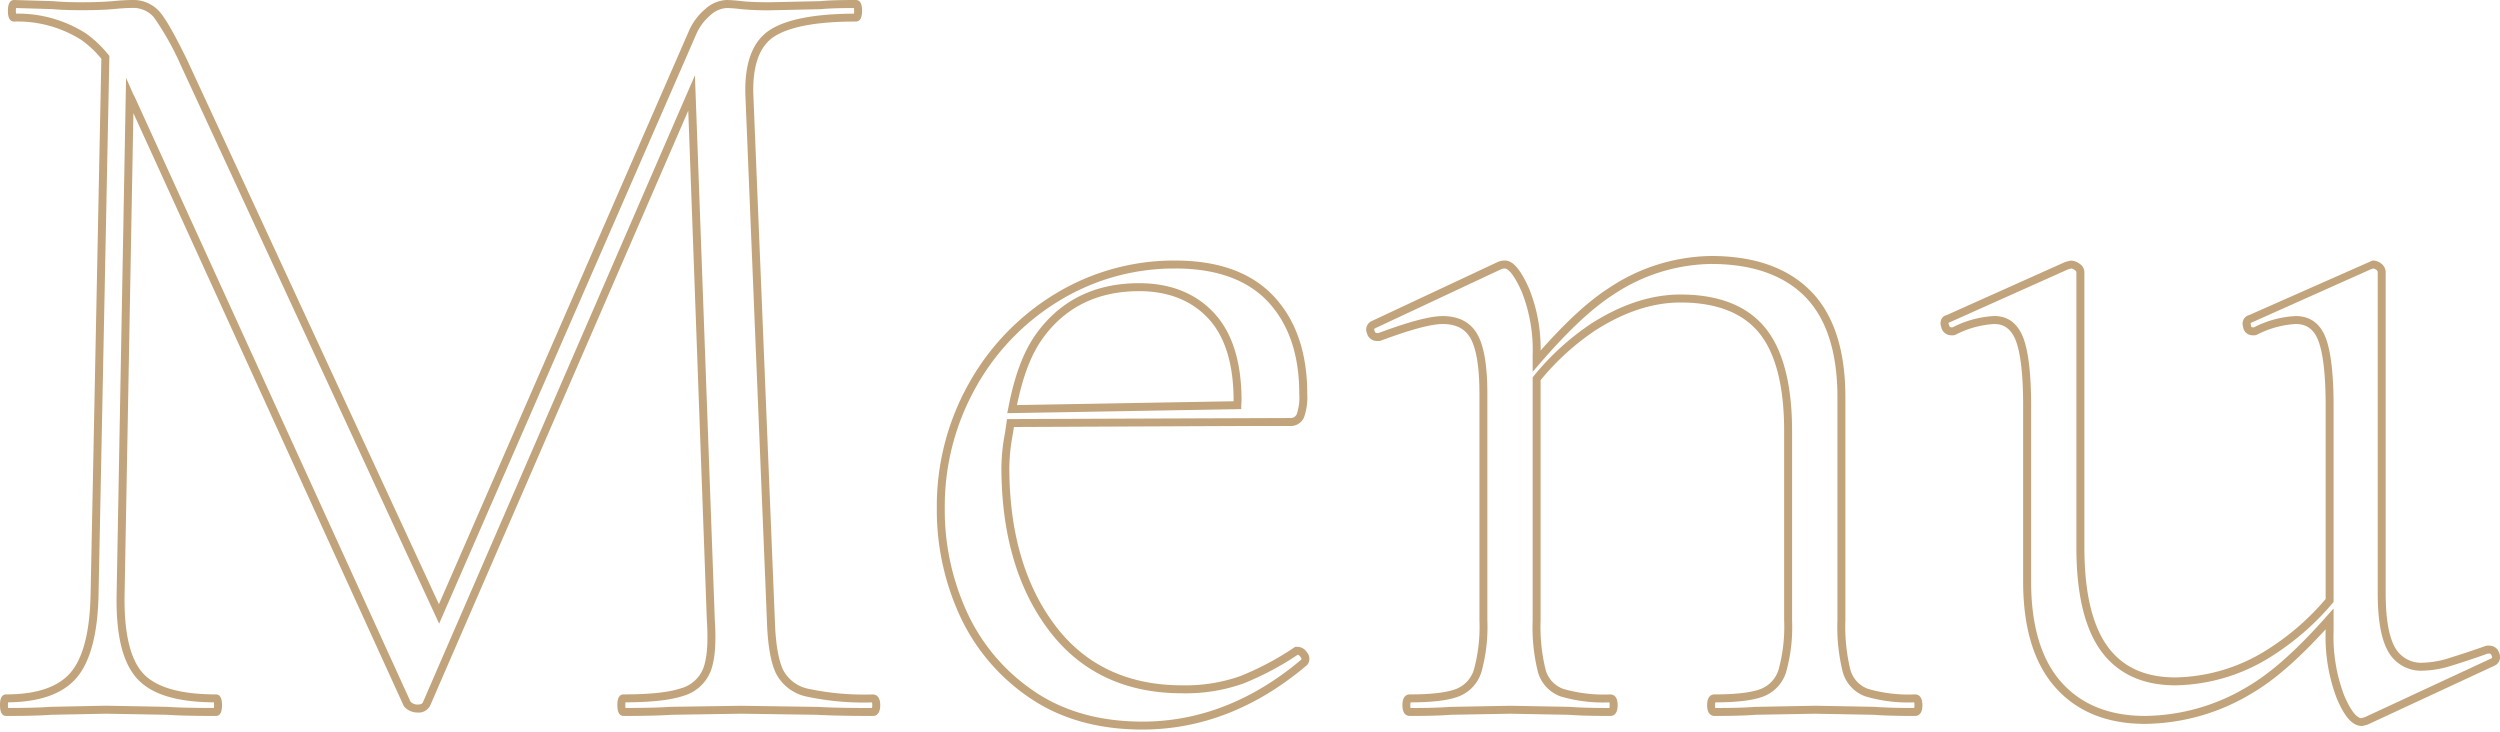 <svg xmlns="http://www.w3.org/2000/svg" xmlns:xlink="http://www.w3.org/1999/xlink" viewBox="0 0 164.139 48.081" xml:space="preserve"><defs><path id="a" d="M0 0h164.139v47.899H0z"/></defs><clipPath id="b"><use xlink:href="#a" overflow="visible"/></clipPath><g clip-path="url(#b)" fill="#C1A47B"><path d="M57.305 47.006c-1.583 0-2.78-.025-3.659-.075l-4.971-.073-4.603.073c-.718.05-1.746.075-3.128.075-.272 0-.41-.236-.41-.706 0-.176 0-.709.41-.709 1.7 0 2.96-.132 3.749-.395a2.21 2.21 0 0 0 1.473-1.298c.256-.658.34-1.721.243-3.162L45.188 7.267 28.242 46.328a.843.843 0 0 1-.836.454 1.17 1.17 0 0 1-.855-.374l-.05-.076L8.758 7.428 8.18 39.016c-.046 2.498.358 4.24 1.198 5.176.837.928 2.45 1.399 4.792 1.399.27 0 .408.238.408.708s-.14.707-.408.707c-1.432 0-2.483-.025-3.216-.077l-4.004-.071-3.634.073c-.618.05-1.576.075-2.906.075-.272 0-.41-.237-.41-.707 0-.175 0-.709.41-.709 1.994 0 3.416-.48 4.225-1.434.826-.962 1.267-2.697 1.313-5.151l.706-35.146A6.687 6.687 0 0 0 5.36 2.636 7.828 7.828 0 0 0 .93 1.415C.52 1.415.52.882.52.706.52.238.659 0 .93 0l2.538.075c.5.049 1.142.073 1.926.073.783 0 1.449-.025 1.982-.07A14.2 14.2 0 0 1 8.666 0a2.298 2.298 0 0 1 1.836.796c.412.49 1.007 1.543 1.82 3.217l16.496 35.656L45.239 2.015A3.939 3.939 0 0 1 46.318.581 2.213 2.213 0 0 1 47.713 0c.332.008.665.034.995.077.433.046 1.047.071 1.827.071l3.341-.073C54.361.025 55.121 0 56.188 0c.274 0 .412.238.412.706s-.138.709-.412.709c-2.513 0-4.307.324-5.325.966-.976.61-1.449 1.873-1.405 3.75l1.415 34.58c.046 1.492.226 2.583.531 3.248a2.41 2.41 0 0 0 1.694 1.269 17.68 17.68 0 0 0 4.206.366c.147 0 .488.069.488.708 0 .64-.341.707-.488.707m-8.63-.671 4.993.073c.867.05 2.036.073 3.585.075a.877.877 0 0 0 .017-.183.904.904 0 0 0-.017-.186 17.85 17.85 0 0 1-4.29-.382 2.924 2.924 0 0 1-2.03-1.554c-.34-.727-.533-1.89-.581-3.45L48.935 6.154c-.048-2.08.506-3.496 1.65-4.21C51.672 1.26 53.514.91 56.068.896a1.656 1.656 0 0 0 0-.369c-.973.002-1.698.027-2.157.075l-3.366.074h-.004A18.23 18.23 0 0 1 48.651.6a8.996 8.996 0 0 0-.936-.073 1.73 1.73 0 0 0-1.064.462c-.401.338-.72.763-.932 1.243L28.832 40.945l-.245-.53L11.85 4.239a18.243 18.243 0 0 0-1.748-3.103A1.774 1.774 0 0 0 8.666.522c-.297 0-.715.026-1.243.076C6.875.646 6.19.67 5.393.67S3.933.646 3.434.598L1.051.527a1.681 1.681 0 0 0 .002.368A8.297 8.297 0 0 1 5.651 2.2c.55.397 1.043.866 1.468 1.395l.062.075-.711 35.344c-.048 2.578-.533 4.423-1.439 5.483-.894 1.052-2.408 1.595-4.498 1.616a1.743 1.743 0 0 0-.002.369c1.254-.002 2.156-.025 2.76-.075l3.658-.074 4.026.074c.713.05 1.715.073 3.07.075a1.791 1.791 0 0 0 0-.369c-2.464-.017-4.12-.531-5.055-1.572-.947-1.051-1.383-2.864-1.333-5.536L8.276 5.11l.478 1.087a.983.983 0 0 1 .076.134l18.125 39.74c.12.12.282.187.451.188.287 0 .34-.107.362-.153L45.626 4.942l1.305 35.769c.102 1.53.01 2.636-.28 3.378a2.738 2.738 0 0 1-1.794 1.601c-.834.279-2.074.416-3.79.423a1.741 1.741 0 0 0-.002.369c1.31-.003 2.286-.026 2.982-.076l4.627-.068zM75.006 47.9c-2.87 0-5.346-.691-7.361-2.054a13.132 13.132 0 0 1-4.591-5.346 16.618 16.618 0 0 1-1.547-7.142 16.445 16.445 0 0 1 2.113-8.197 15.959 15.959 0 0 1 5.709-5.898 15.007 15.007 0 0 1 7.836-2.157c2.837 0 5.013.793 6.47 2.352 1.456 1.56 2.193 3.707 2.193 6.39a3.984 3.984 0 0 1-.213 1.559.95.95 0 0 1-.941.561h-2.752l-15.352.067c-.026.176-.055.351-.084.527-.133.7-.206 1.408-.218 2.12 0 4.233 1.006 7.72 2.998 10.366 1.965 2.62 4.773 3.947 8.341 3.947 1.31.031 2.615-.177 3.85-.615a19.072 19.072 0 0 0 3.519-1.87l.064-.042h.155a.76.76 0 0 1 .619.368.647.647 0 0 1 .042.784l-.049.052c-3.305 2.804-6.938 4.227-10.802 4.227m2.16-30.27a14.482 14.482 0 0 0-7.563 2.083 15.387 15.387 0 0 0-5.526 5.706 15.965 15.965 0 0 0-2.047 7.94 16.075 16.075 0 0 0 1.499 6.918 12.583 12.583 0 0 0 4.41 5.137c1.927 1.305 4.308 1.965 7.068 1.965 3.724 0 7.232-1.371 10.435-4.074.011-.03.015-.076-.05-.163-.048-.067-.121-.149-.194-.149a19.58 19.58 0 0 1-3.55 1.88 11.321 11.321 0 0 1-4.037.646c-3.742 0-6.69-1.399-8.762-4.156-2.06-2.737-3.1-6.331-3.1-10.68.01-.739.086-1.476.226-2.203.036-.246.079-.489.11-.74l.033-.224 18.557-.07a.439.439 0 0 0 .466-.255c.142-.432.198-.888.165-1.342 0-2.546-.69-4.574-2.05-6.031-1.354-1.453-3.406-2.189-6.09-2.189m-11.034 9.5.065-.316c.422-2.214 1.027-3.802 1.905-4.989 1.583-2.143 3.83-3.23 6.684-3.23 2.046 0 3.702.652 4.91 1.942 1.209 1.29 1.82 3.224 1.82 5.758 0 .064-.004.128-.011.192-.003.037-.007.076-.007.122l-.004.253-15.362.268zm8.654-8.011c-2.679 0-4.786 1.016-6.264 3.016-.788 1.069-1.345 2.49-1.75 4.462l14.22-.25.001-.052c0-2.397-.564-4.214-1.676-5.4-1.108-1.18-2.635-1.777-4.53-1.777m50.941 27.89c-1.181 0-2.063-.023-2.695-.075l-3.853-.071-3.932.07c-.619.053-1.503.076-2.682.076-.147 0-.483-.067-.483-.704 0-.617.3-.71.483-.71 1.398 0 2.419-.12 3.03-.354a1.97 1.97 0 0 0 1.184-1.293c.284-1.05.406-2.137.36-3.224v-12.42c0-2.946-.556-5.117-1.652-6.454-1.08-1.316-2.814-1.986-5.154-1.986-1.822 0-3.715.621-5.621 1.852a16.58 16.58 0 0 0-3.563 3.247v15.761a11.75 11.75 0 0 0 .324 3.23 1.85 1.85 0 0 0 1.18 1.284 9.617 9.617 0 0 0 3.07.358c.18 0 .485.092.485.709s-.305.704-.485.704c-1.181 0-2.063-.023-2.697-.075l-3.85-.071-3.933.07c-.621.053-1.505.076-2.684.076-.145 0-.483-.067-.483-.704 0-.617.303-.71.483-.71 1.398 0 2.42-.12 3.033-.354a1.976 1.976 0 0 0 1.184-1.293c.283-1.05.403-2.137.357-3.224V25.847c0-1.682-.188-2.892-.564-3.596-.351-.658-.958-.977-1.852-.977-.755 0-2.127.37-4.073 1.097l-.092.017h-.146a.666.666 0 0 1-.658-.512.61.61 0 0 1 .317-.799l8.261-3.872a1.12 1.12 0 0 1 .483-.1c.52 0 1.02.581 1.577 1.827a10.51 10.51 0 0 1 .765 4.082c1.718-1.94 3.16-3.258 4.507-4.121a12.344 12.344 0 0 1 6.69-2.086c2.834 0 5.035.777 6.542 2.307s2.27 3.875 2.27 6.954V40.72a11.91 11.91 0 0 0 .322 3.232c.157.597.6 1.077 1.182 1.282a9.594 9.594 0 0 0 3.067.357c.183 0 .485.093.485.71 0 .616-.303.704-.485.704m-6.548-.67 3.878.072c.625.05 1.476.075 2.618.075a.921.921 0 0 0 .014-.183.958.958 0 0 0-.014-.186 9.867 9.867 0 0 1-3.197-.389 2.376 2.376 0 0 1-1.499-1.618 12.302 12.302 0 0 1-.346-3.387V26.07c0-2.937-.713-5.153-2.12-6.587-1.407-1.428-3.487-2.152-6.174-2.152-2.284.036-4.51.732-6.406 2.005-1.403.897-2.988 2.384-4.85 4.543l-.459.533V23.32a10.39 10.39 0 0 0-.721-4.173c-.63-1.409-1.002-1.517-1.1-1.517a.575.575 0 0 0-.256.05l-8.26 3.87c-.059.029-.088.043-.049.163.05.154.115.154.163.154h.098c2.01-.748 3.389-1.114 4.21-1.114 1.09 0 1.87.422 2.315 1.252.42.792.625 2.049.625 3.843V40.72a11.134 11.134 0 0 1-.387 3.396 2.5 2.5 0 0 1-1.49 1.608c-.674.26-1.709.387-3.164.391a.904.904 0 0 0-.016.186.742.742 0 0 0 .016.183c1.137 0 1.988-.025 2.601-.073l3.96-.073 3.874.07c.628.05 1.479.076 2.618.076a.87.87 0 0 0 .017-.183.905.905 0 0 0-.017-.186 9.875 9.875 0 0 1-3.197-.389 2.383 2.383 0 0 1-1.498-1.618 12.06 12.06 0 0 1-.342-3.388V24.77l.063-.075a17.188 17.188 0 0 1 3.738-3.42c1.993-1.284 3.979-1.938 5.904-1.938 2.503 0 4.372.734 5.556 2.179 1.175 1.432 1.771 3.715 1.771 6.784v12.42a10.995 10.995 0 0 1-.387 3.396 2.505 2.505 0 0 1-1.49 1.608c-.674.26-1.708.387-3.164.391a.773.773 0 0 0-.016.186.743.743 0 0 0 .016.183c1.136 0 1.989-.025 2.599-.073l3.965-.075zm35.901 1.331c-.631 0-1.141-.584-1.668-1.825a11.392 11.392 0 0 1-.726-4.378v-.144c-1.779 1.949-3.345 3.314-4.773 4.16a13.792 13.792 0 0 1-7.09 2.047c-2.498 0-4.475-.807-5.884-2.396-1.4-1.574-2.112-3.91-2.112-6.938v-11.53c0-1.984-.157-3.416-.466-4.259-.284-.759-.752-1.13-1.43-1.13a6.292 6.292 0 0 0-2.565.716l-.113.026h-.146a.674.674 0 0 1-.661-.555.662.662 0 0 1 .025-.527.53.53 0 0 1 .345-.25l7.769-3.481.339-.09a.953.953 0 0 1 .584.188.691.691 0 0 1 .34.59v18.069c0 2.906.511 5.08 1.51 6.47 1 1.375 2.464 2.047 4.475 2.047a11.599 11.599 0 0 0 5.964-1.785 16.692 16.692 0 0 0 3.891-3.363V26.662c0-1.984-.157-3.416-.468-4.259-.287-.772-.765-1.13-1.503-1.13a6.284 6.284 0 0 0-2.563.716l-.113.026h-.15a.621.621 0 0 1-.626-.58.578.578 0 0 1 .41-.752l8.097-3.58c.21 0 .414.075.575.21.18.137.284.35.282.577v21.046c0 1.63.2 2.826.6 3.554a1.964 1.964 0 0 0 1.89 1.018 6.12 6.12 0 0 0 1.744-.324 56.566 56.566 0 0 0 2.335-.778l.088-.017h.148a.67.67 0 0 1 .658.514.617.617 0 0 1-.313.801l-8.341 3.873-.345.09h-.013zm-1.871-7.718v1.515a10.83 10.83 0 0 0 .686 4.173c.577 1.368.987 1.516 1.135 1.516l.234-.067 8.284-3.849c.06-.031.085-.05.048-.165-.055-.159-.115-.159-.161-.159h-.105c-.832.297-1.608.556-2.312.772a6.653 6.653 0 0 1-1.898.347 2.474 2.474 0 0 1-2.348-1.29c-.447-.818-.665-2.062-.665-3.805V17.89a.204.204 0 0 0-.09-.172.397.397 0 0 0-.207-.09l-.173.06-7.868 3.516a.292.292 0 0 0 .006.128c.031.16.075.16.113.16h.094a6.696 6.696 0 0 1 2.732-.741c.96 0 1.63.495 1.995 1.472.329.9.5 2.393.5 4.44v12.86l-.065.076a17.394 17.394 0 0 1-4.08 3.537 12.099 12.099 0 0 1-6.232 1.86c-2.161 0-3.809-.763-4.898-2.264-1.068-1.476-1.612-3.754-1.612-6.773v-18.07c0-.03 0-.083-.106-.156a.507.507 0 0 0-.228-.107l-.232.067-7.833 3.506c.004.006.004.042.025.11.054.182.119.182.159.182h.09a6.713 6.713 0 0 1 2.734-.742c.91 0 1.556.496 1.92 1.472.332.901.5 2.394.5 4.44v11.53c0 2.898.666 5.118 1.979 6.593 1.305 1.473 3.153 2.22 5.494 2.22a13.269 13.269 0 0 0 6.822-1.974c1.503-.89 3.171-2.383 5.105-4.566l.458-.516z"/></g></svg>